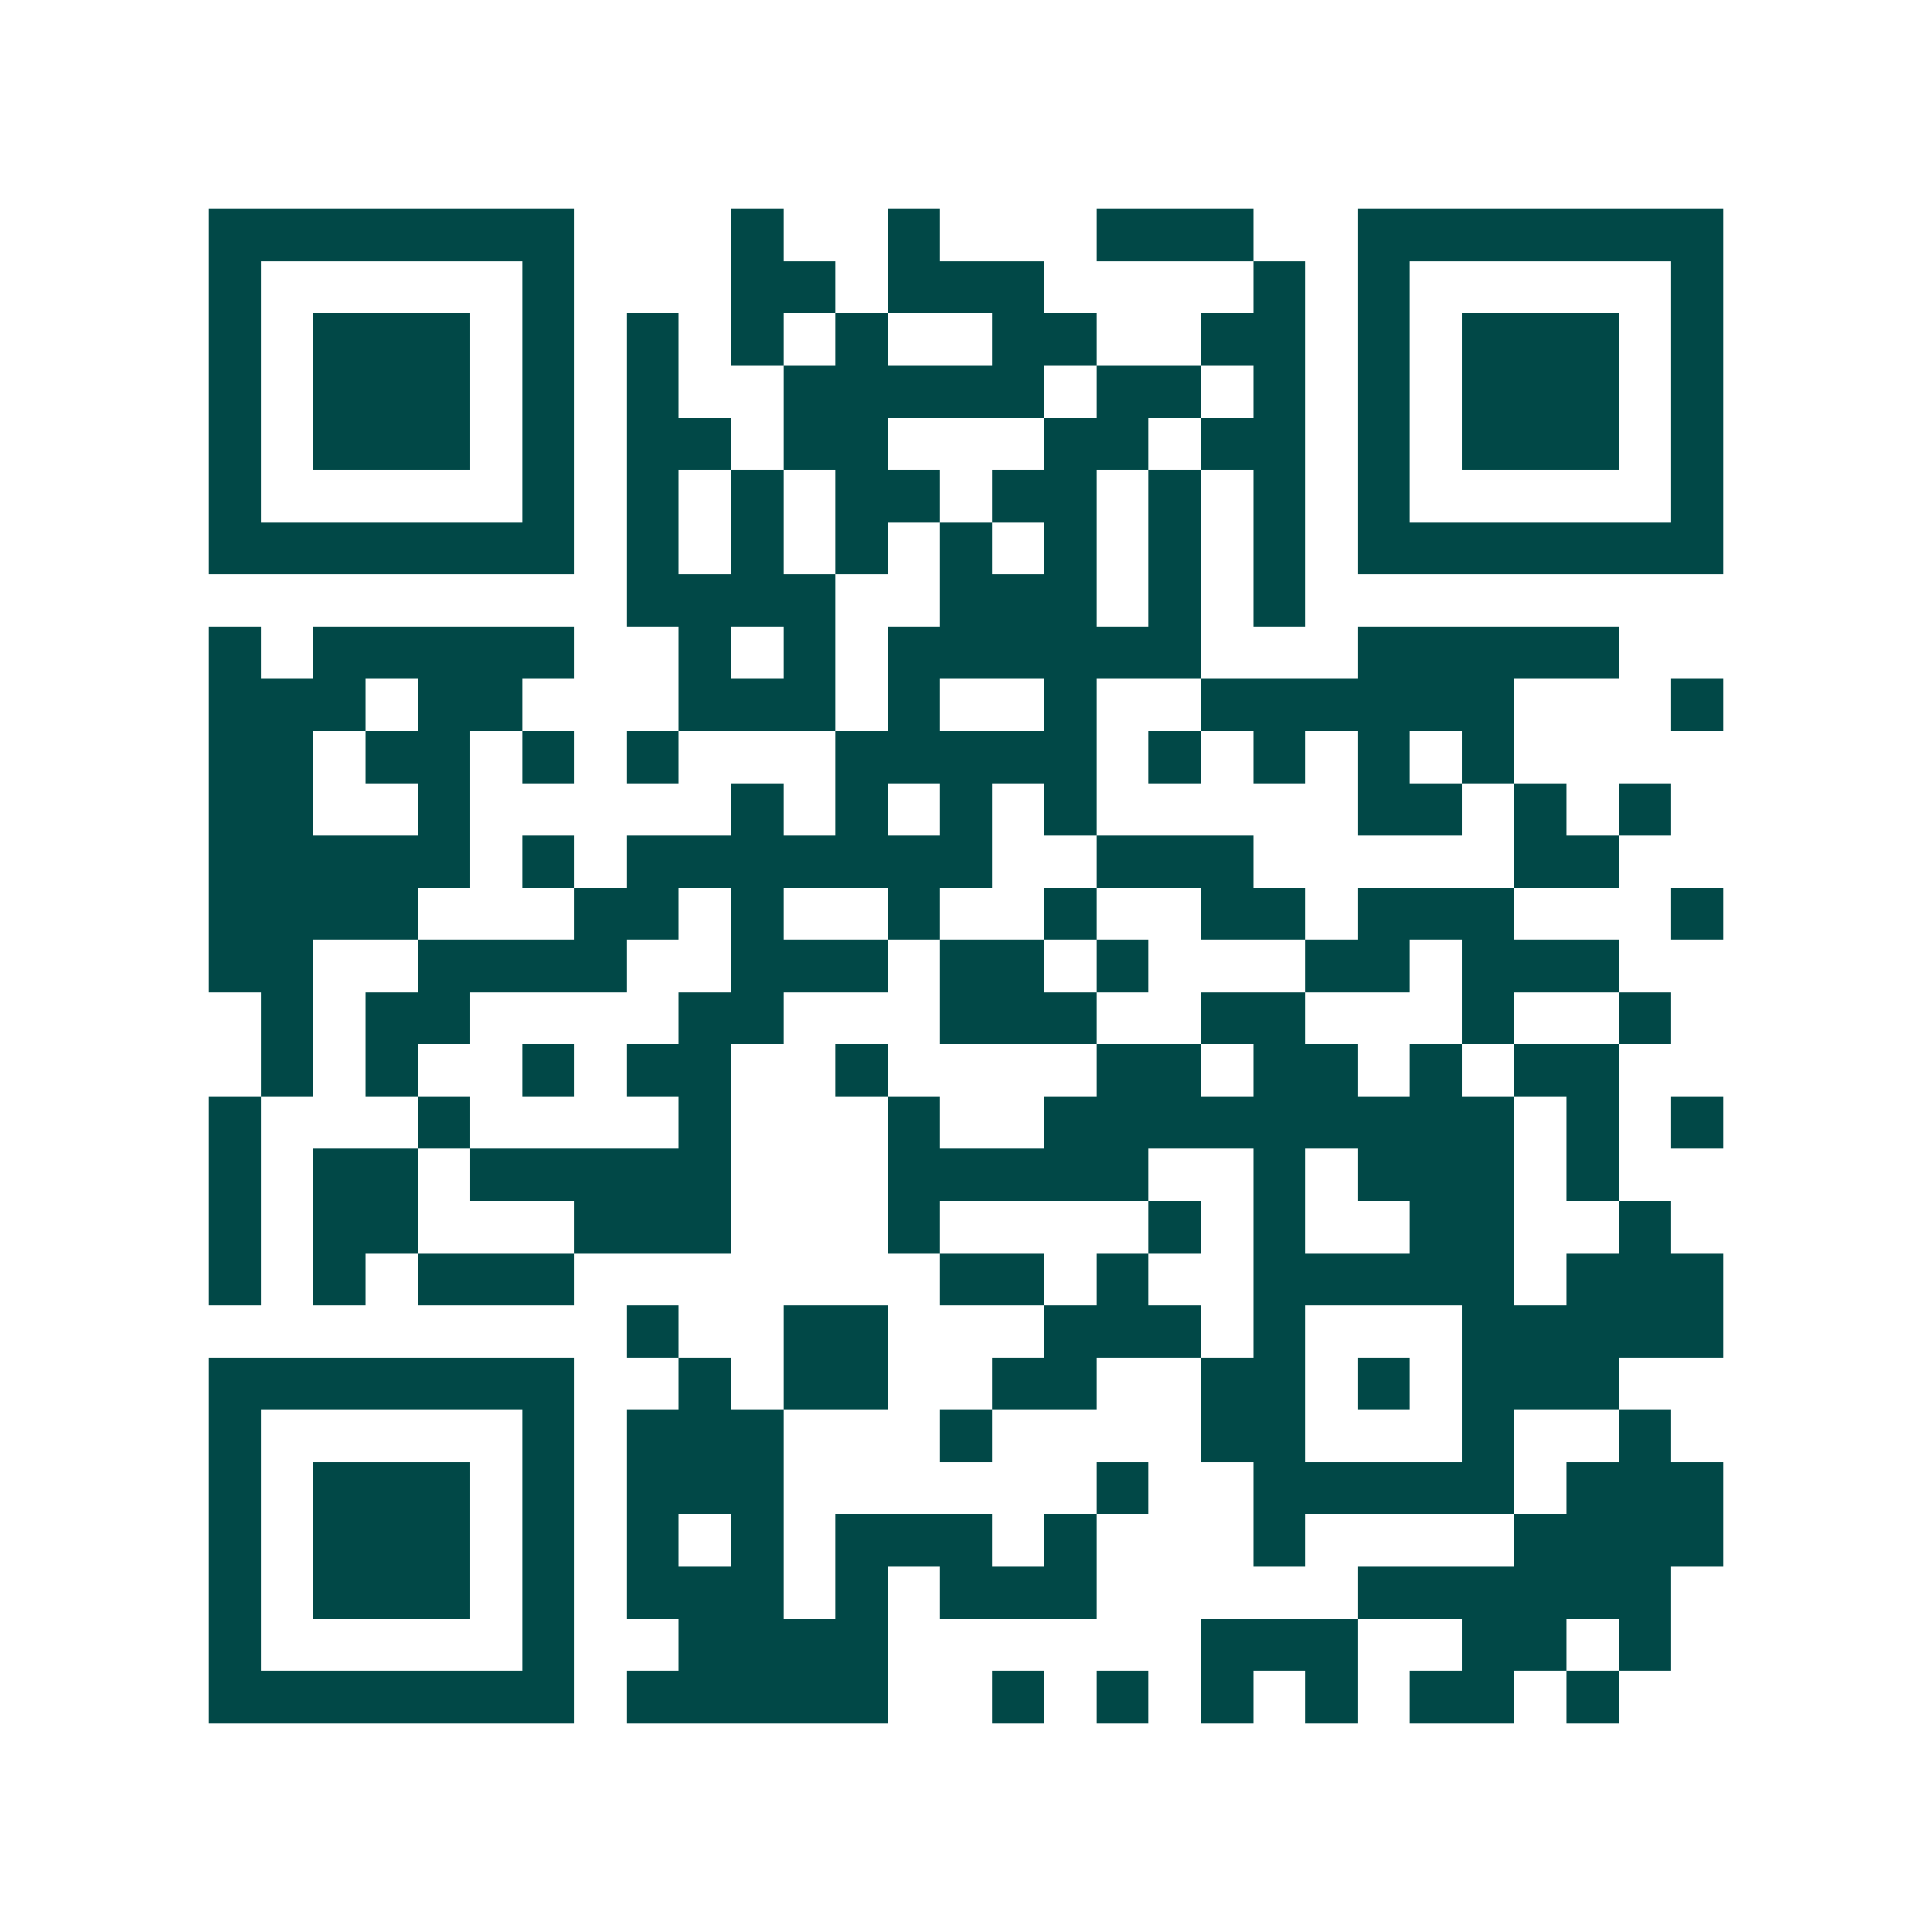 <svg xmlns="http://www.w3.org/2000/svg" width="200" height="200" viewBox="0 0 37 37" shape-rendering="crispEdges"><path fill="#ffffff" d="M0 0h37v37H0z"/><path stroke="#014847" d="M4 4.5h7m3 0h1m2 0h1m3 0h3m2 0h7M4 5.5h1m5 0h1m3 0h2m1 0h3m4 0h1m1 0h1m5 0h1M4 6.5h1m1 0h3m1 0h1m1 0h1m1 0h1m1 0h1m2 0h2m2 0h2m1 0h1m1 0h3m1 0h1M4 7.5h1m1 0h3m1 0h1m1 0h1m2 0h5m1 0h2m1 0h1m1 0h1m1 0h3m1 0h1M4 8.5h1m1 0h3m1 0h1m1 0h2m1 0h2m3 0h2m1 0h2m1 0h1m1 0h3m1 0h1M4 9.5h1m5 0h1m1 0h1m1 0h1m1 0h2m1 0h2m1 0h1m1 0h1m1 0h1m5 0h1M4 10.5h7m1 0h1m1 0h1m1 0h1m1 0h1m1 0h1m1 0h1m1 0h1m1 0h7M12 11.5h4m2 0h3m1 0h1m1 0h1M4 12.5h1m1 0h5m2 0h1m1 0h1m1 0h6m3 0h5M4 13.5h3m1 0h2m3 0h3m1 0h1m2 0h1m2 0h6m3 0h1M4 14.5h2m1 0h2m1 0h1m1 0h1m3 0h5m1 0h1m1 0h1m1 0h1m1 0h1M4 15.5h2m2 0h1m5 0h1m1 0h1m1 0h1m1 0h1m5 0h2m1 0h1m1 0h1M4 16.5h5m1 0h1m1 0h7m2 0h3m5 0h2M4 17.5h4m3 0h2m1 0h1m2 0h1m2 0h1m2 0h2m1 0h3m3 0h1M4 18.5h2m2 0h4m2 0h3m1 0h2m1 0h1m3 0h2m1 0h3M5 19.5h1m1 0h2m4 0h2m3 0h3m2 0h2m3 0h1m2 0h1M5 20.5h1m1 0h1m2 0h1m1 0h2m2 0h1m4 0h2m1 0h2m1 0h1m1 0h2M4 21.5h1m3 0h1m4 0h1m3 0h1m2 0h9m1 0h1m1 0h1M4 22.5h1m1 0h2m1 0h5m3 0h5m2 0h1m1 0h3m1 0h1M4 23.5h1m1 0h2m3 0h3m3 0h1m4 0h1m1 0h1m2 0h2m2 0h1M4 24.5h1m1 0h1m1 0h3m7 0h2m1 0h1m2 0h5m1 0h3M12 25.5h1m2 0h2m3 0h3m1 0h1m3 0h5M4 26.5h7m2 0h1m1 0h2m2 0h2m2 0h2m1 0h1m1 0h3M4 27.5h1m5 0h1m1 0h3m3 0h1m4 0h2m3 0h1m2 0h1M4 28.5h1m1 0h3m1 0h1m1 0h3m6 0h1m2 0h5m1 0h3M4 29.5h1m1 0h3m1 0h1m1 0h1m1 0h1m1 0h3m1 0h1m3 0h1m4 0h4M4 30.5h1m1 0h3m1 0h1m1 0h3m1 0h1m1 0h3m5 0h6M4 31.5h1m5 0h1m2 0h4m6 0h3m2 0h2m1 0h1M4 32.5h7m1 0h5m2 0h1m1 0h1m1 0h1m1 0h1m1 0h2m1 0h1"/></svg>
